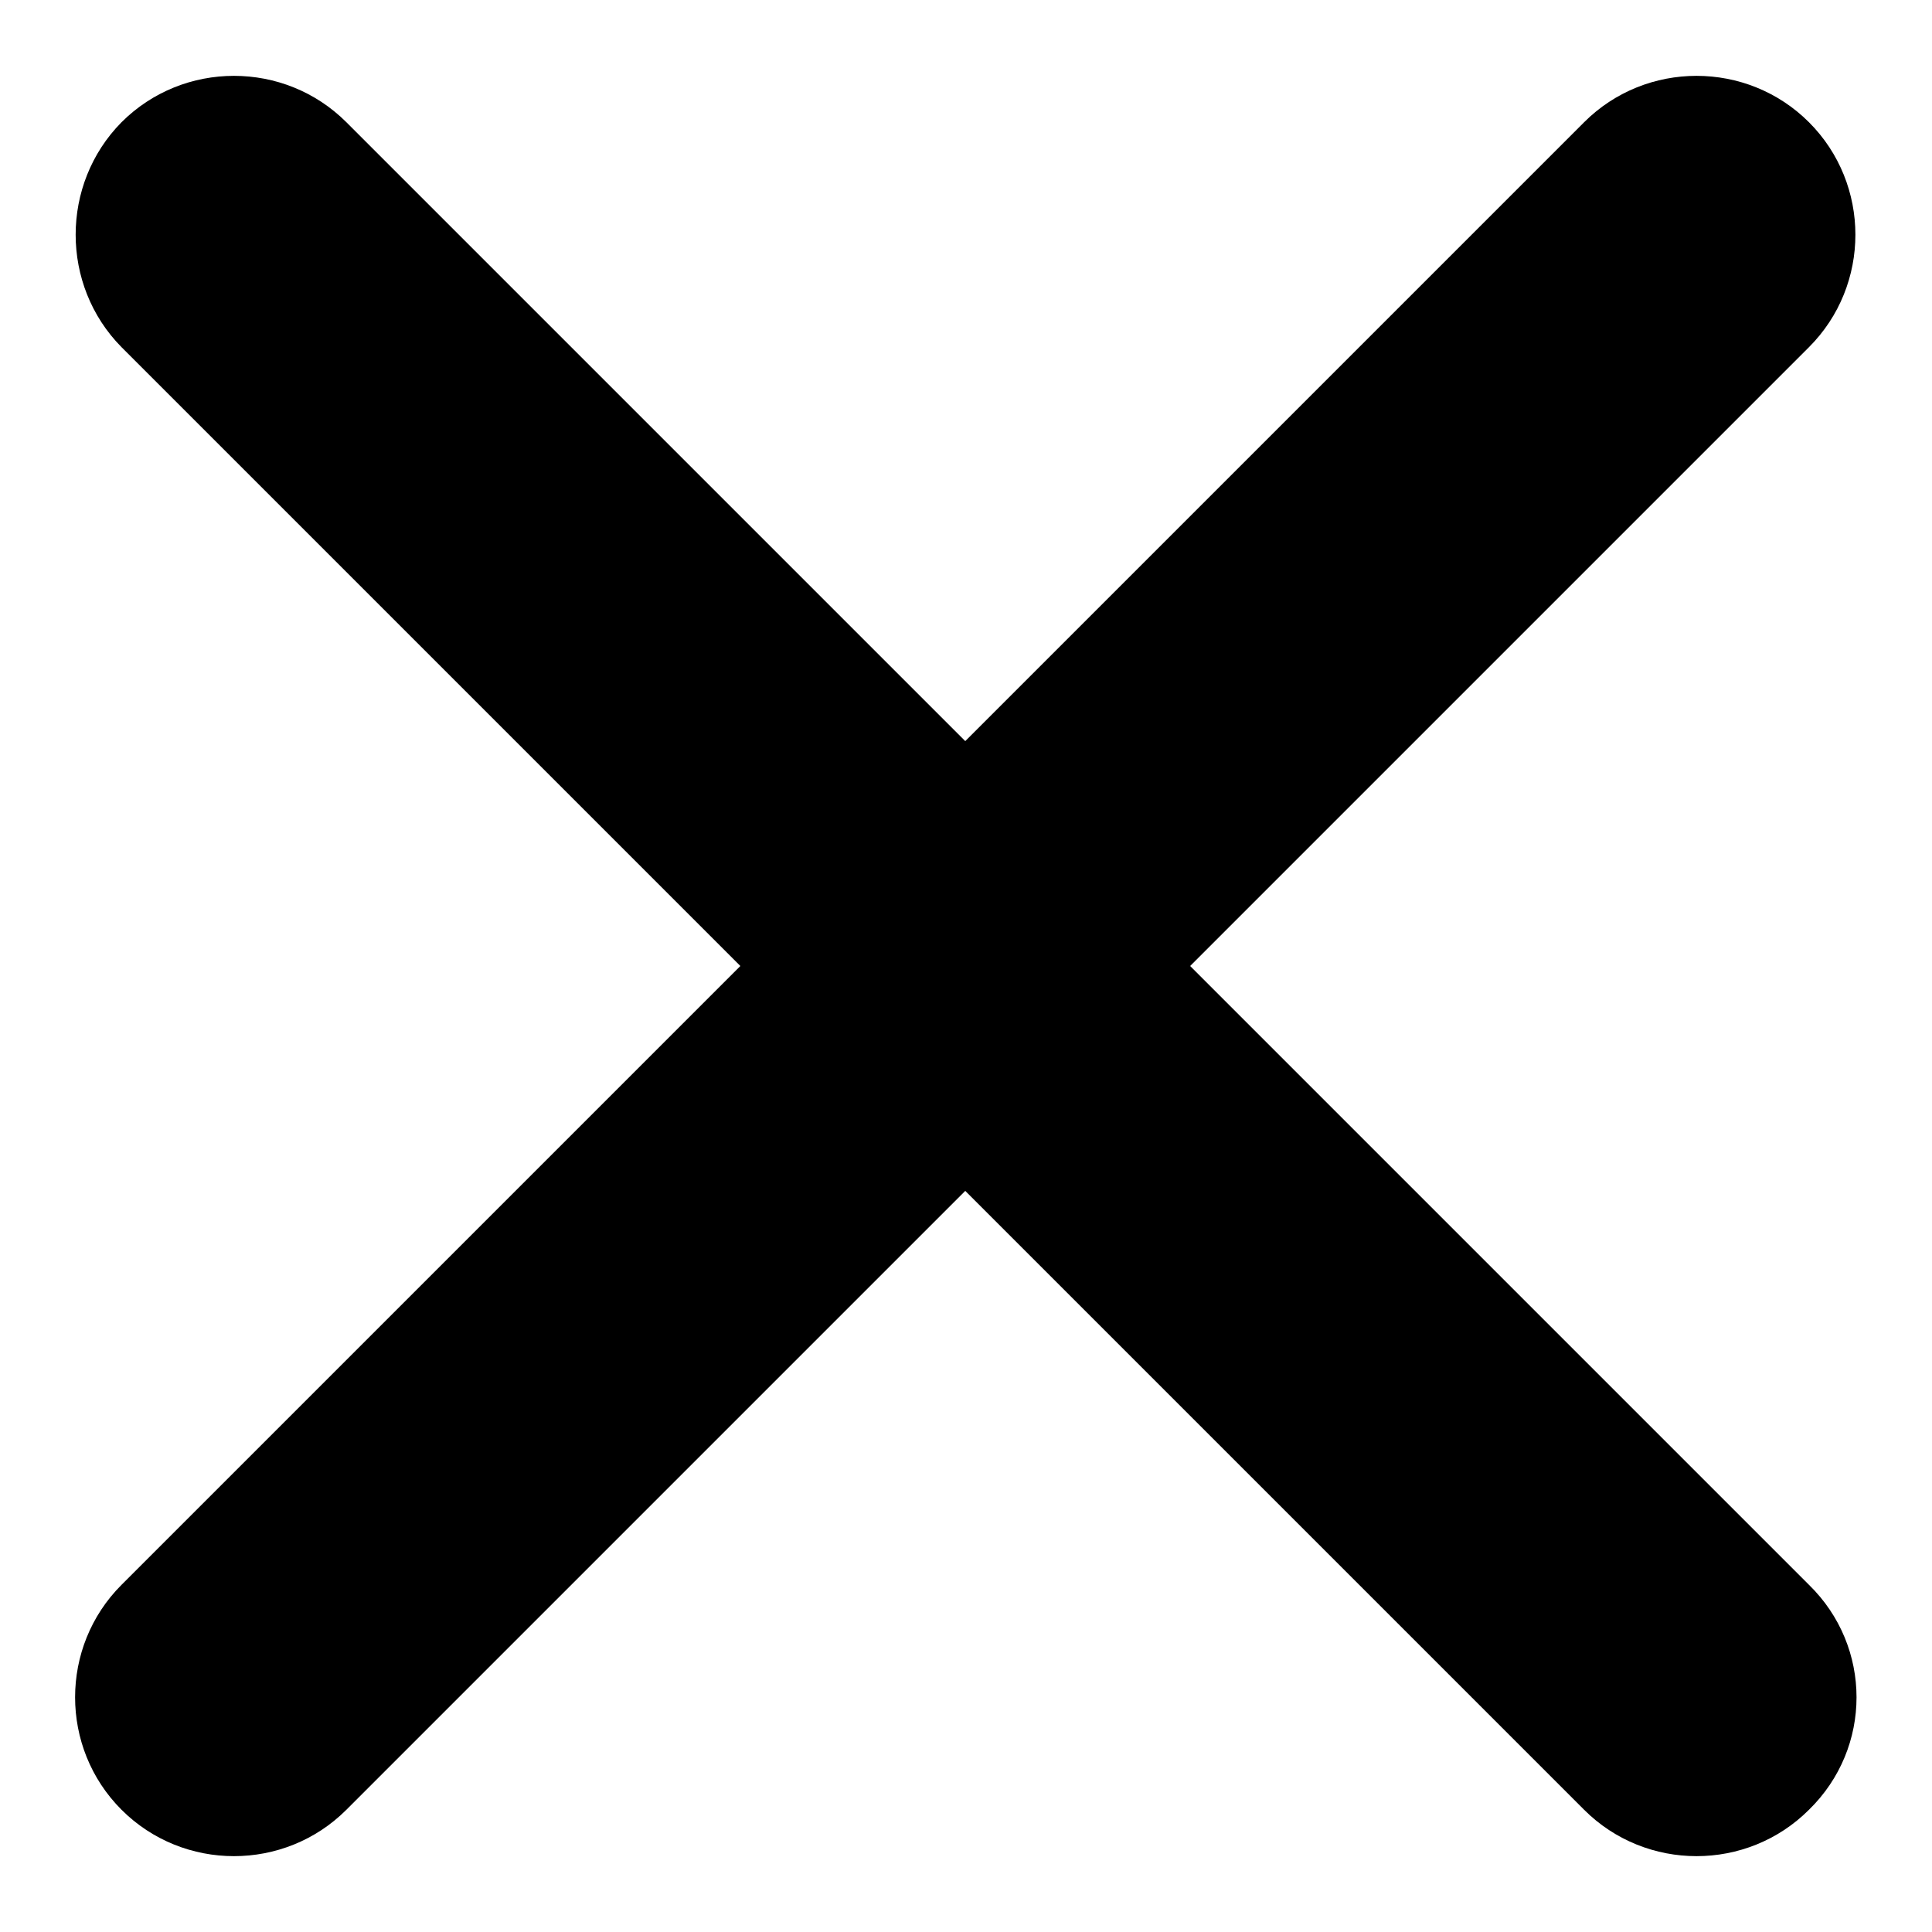 <?xml version="1.0" encoding="utf-8"?>
<!-- Svg Vector Icons : http://www.onlinewebfonts.com/icon -->
<!DOCTYPE svg PUBLIC "-//W3C//DTD SVG 1.1//EN" "http://www.w3.org/Graphics/SVG/1.1/DTD/svg11.dtd">
<svg version="1.1" xmlns="http://www.w3.org/2000/svg" xmlns:xlink="http://www.w3.org/1999/xlink" x="0px" y="0px" viewBox="0 0 256 256" enable-background="new 0 0 256 256" xml:space="preserve">
<g> <path fill="#000000" d="M239.7,210l-82-82l82-82c8.2-8.2,8.2-21.6,0-29.8c-8.2-8.2-21.6-8.2-29.8,0l-82,82l-82-82 C37.7,8,24.3,8,16.1,16.2C8,24.4,8,37.8,16.1,46l82,82l-82,82c-8.2,8.2-8.2,21.6,0,29.8s21.6,8.2,29.8,0l82-82l82,82 c8.2,8.2,21.6,8.2,29.8,0C248.1,231.6,248.1,218.2,239.7,210z"/></g>
</svg>